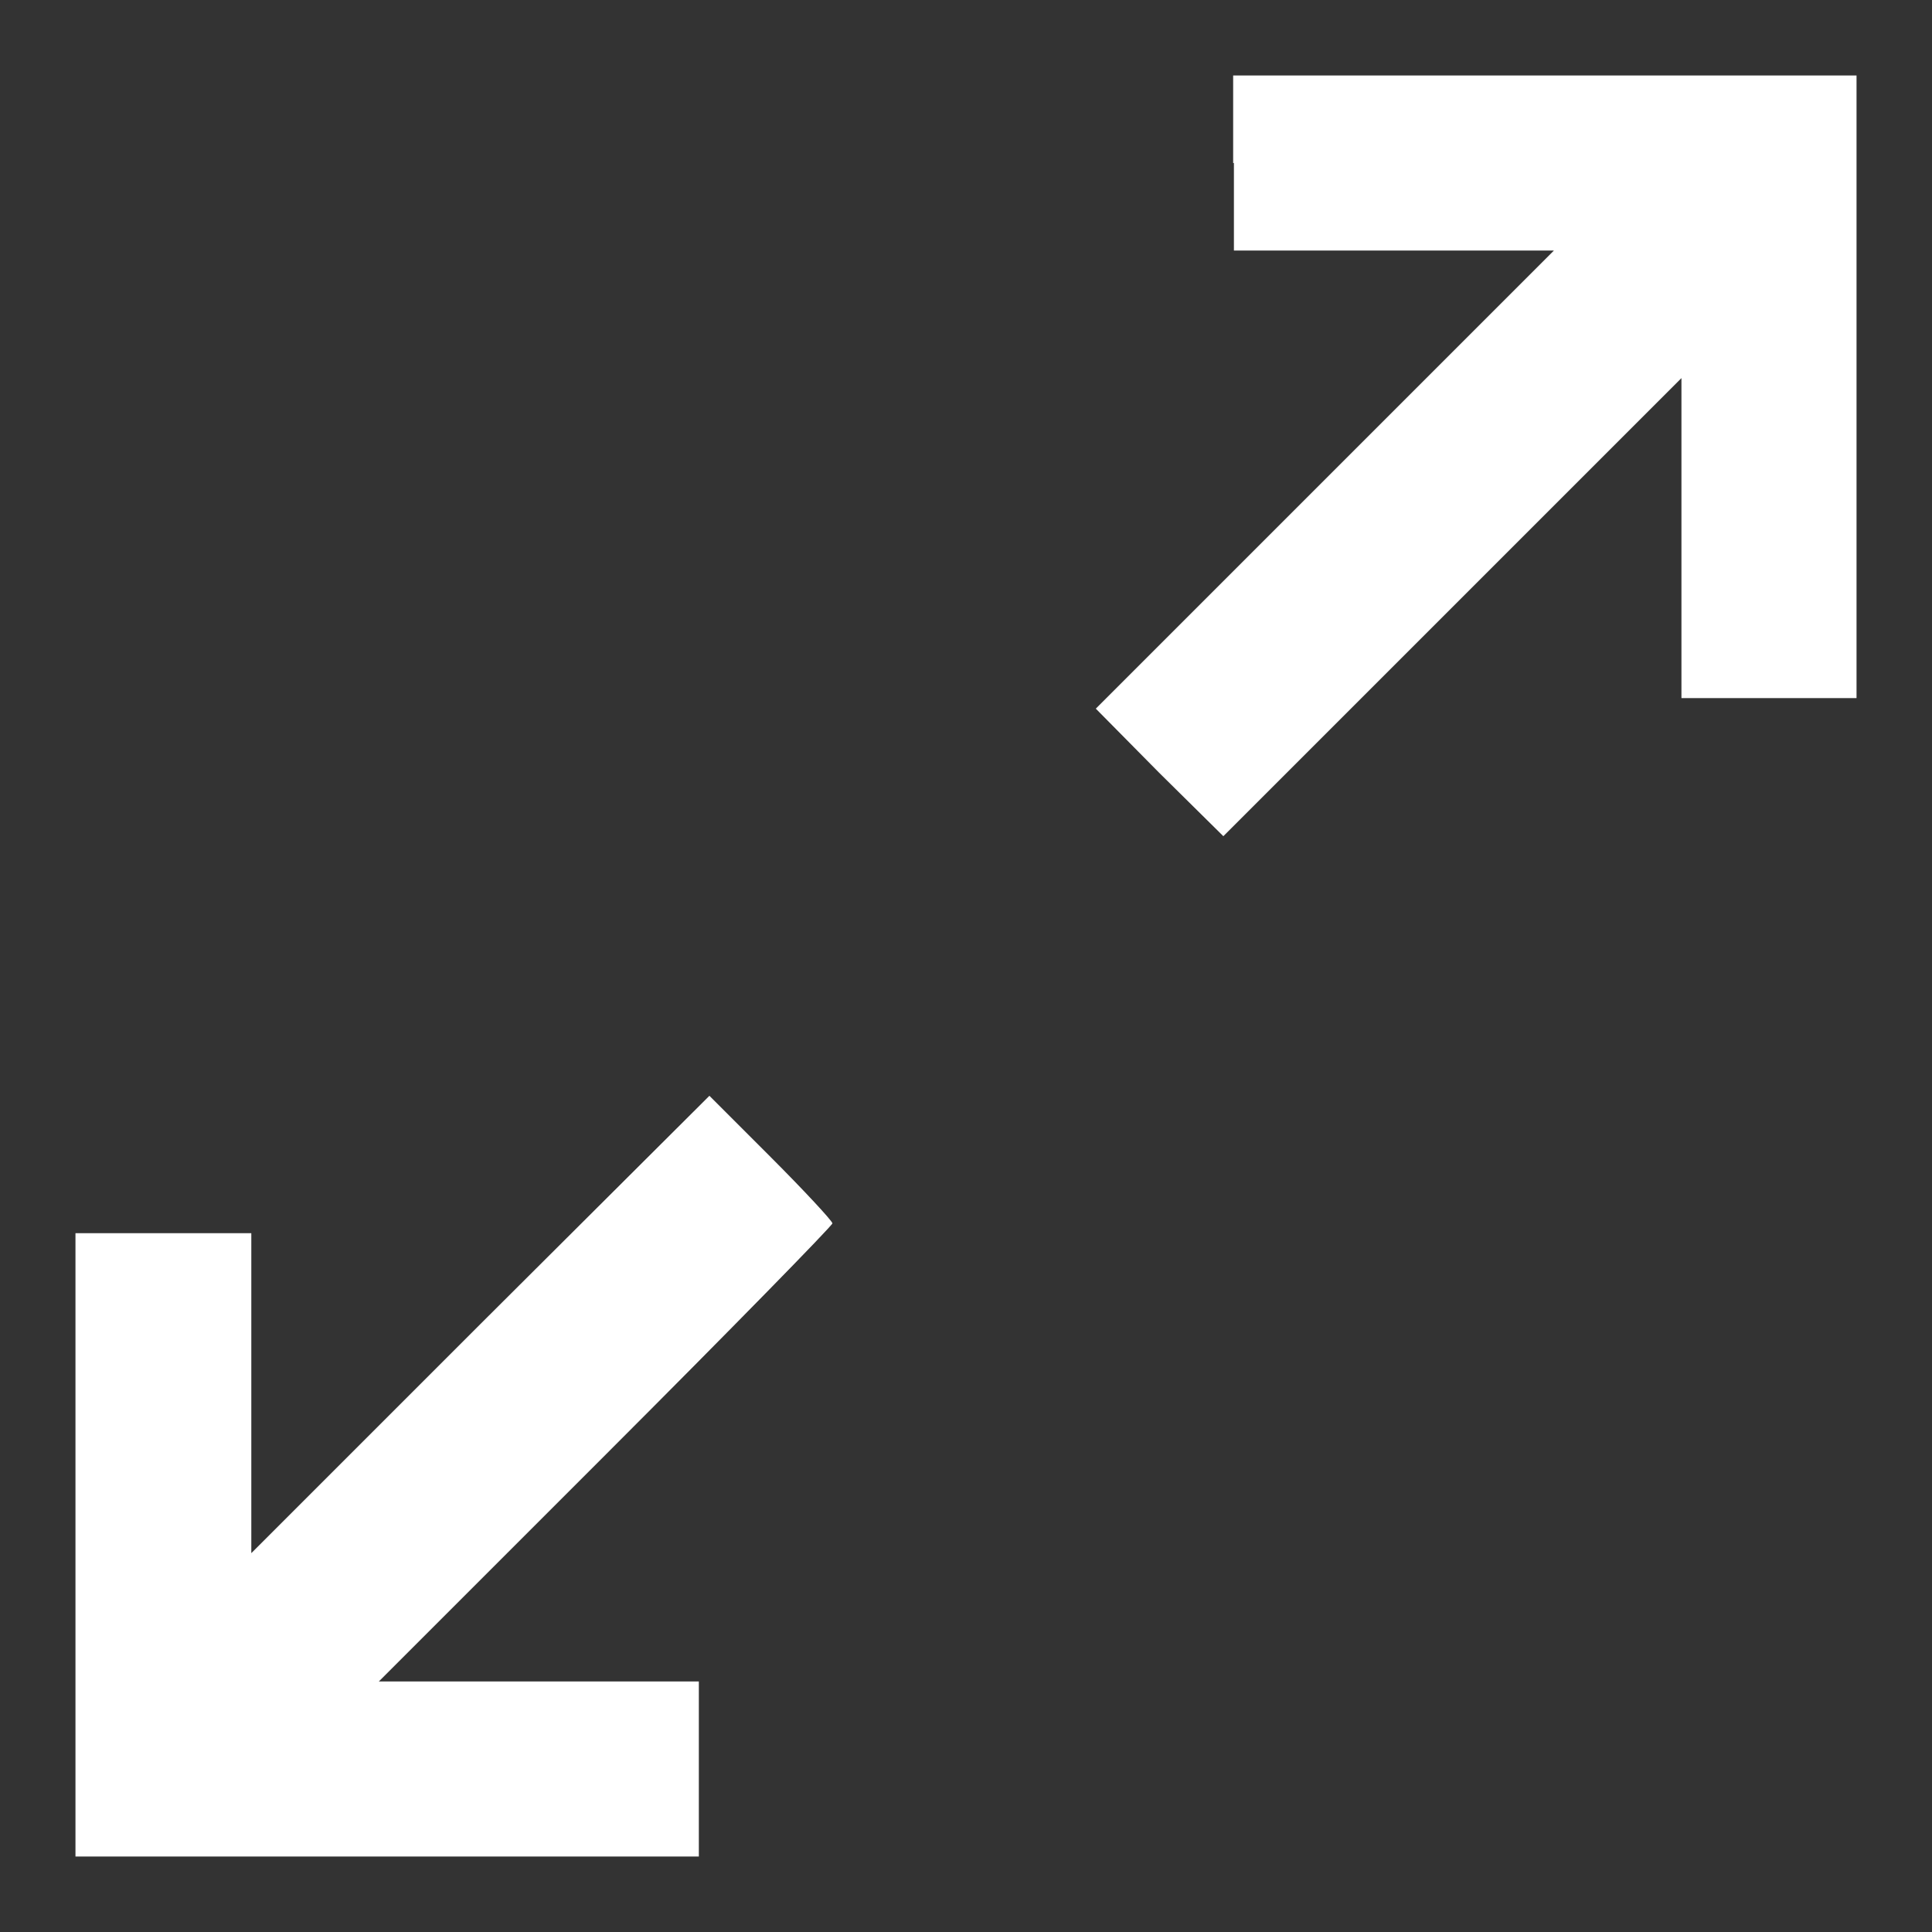 <?xml version="1.0" encoding="utf-8"?>
<!-- Svg Vector Icons : http://www.onlinewebfonts.com/icon -->
<!DOCTYPE svg PUBLIC "-//W3C//DTD SVG 1.1//EN" "http://www.w3.org/Graphics/SVG/1.1/DTD/svg11.dtd">
<svg version="1.1" xmlns="http://www.w3.org/2000/svg" xmlns:xlink="http://www.w3.org/1999/xlink" x="0px" y="0px" viewBox="0 0 256 256" enable-background="new 0 0 256 256" xml:space="preserve">
<rect x="0" y="0" width="256" height="256" fill="#333333" stroke="none"/>
<g><g><g><path fill="#FFFFFF" d="M163.5,21.6v11.6h21.2h21.2l-30.4,30.4l-30.3,30.3l8.4,8.5l8.5,8.4l30.3-30.3l30.4-30.4v21.2v21.2h11.6H246V51.3V10h-41.3h-41.3V21.6z"/><path fill="#FFFFFF" d="M63.6,175.5l-30.3,30.3v-21.2v-21.2H21.6H10v41.3V246h41.3h41.3v-11.6v-11.6H71.4H50.2l30.1-30.1c16.5-16.5,30-30.3,30-30.6c0-0.3-3.7-4.3-8.2-8.8l-8.1-8.1L63.6,175.5z"/></g></g></g>
</svg>